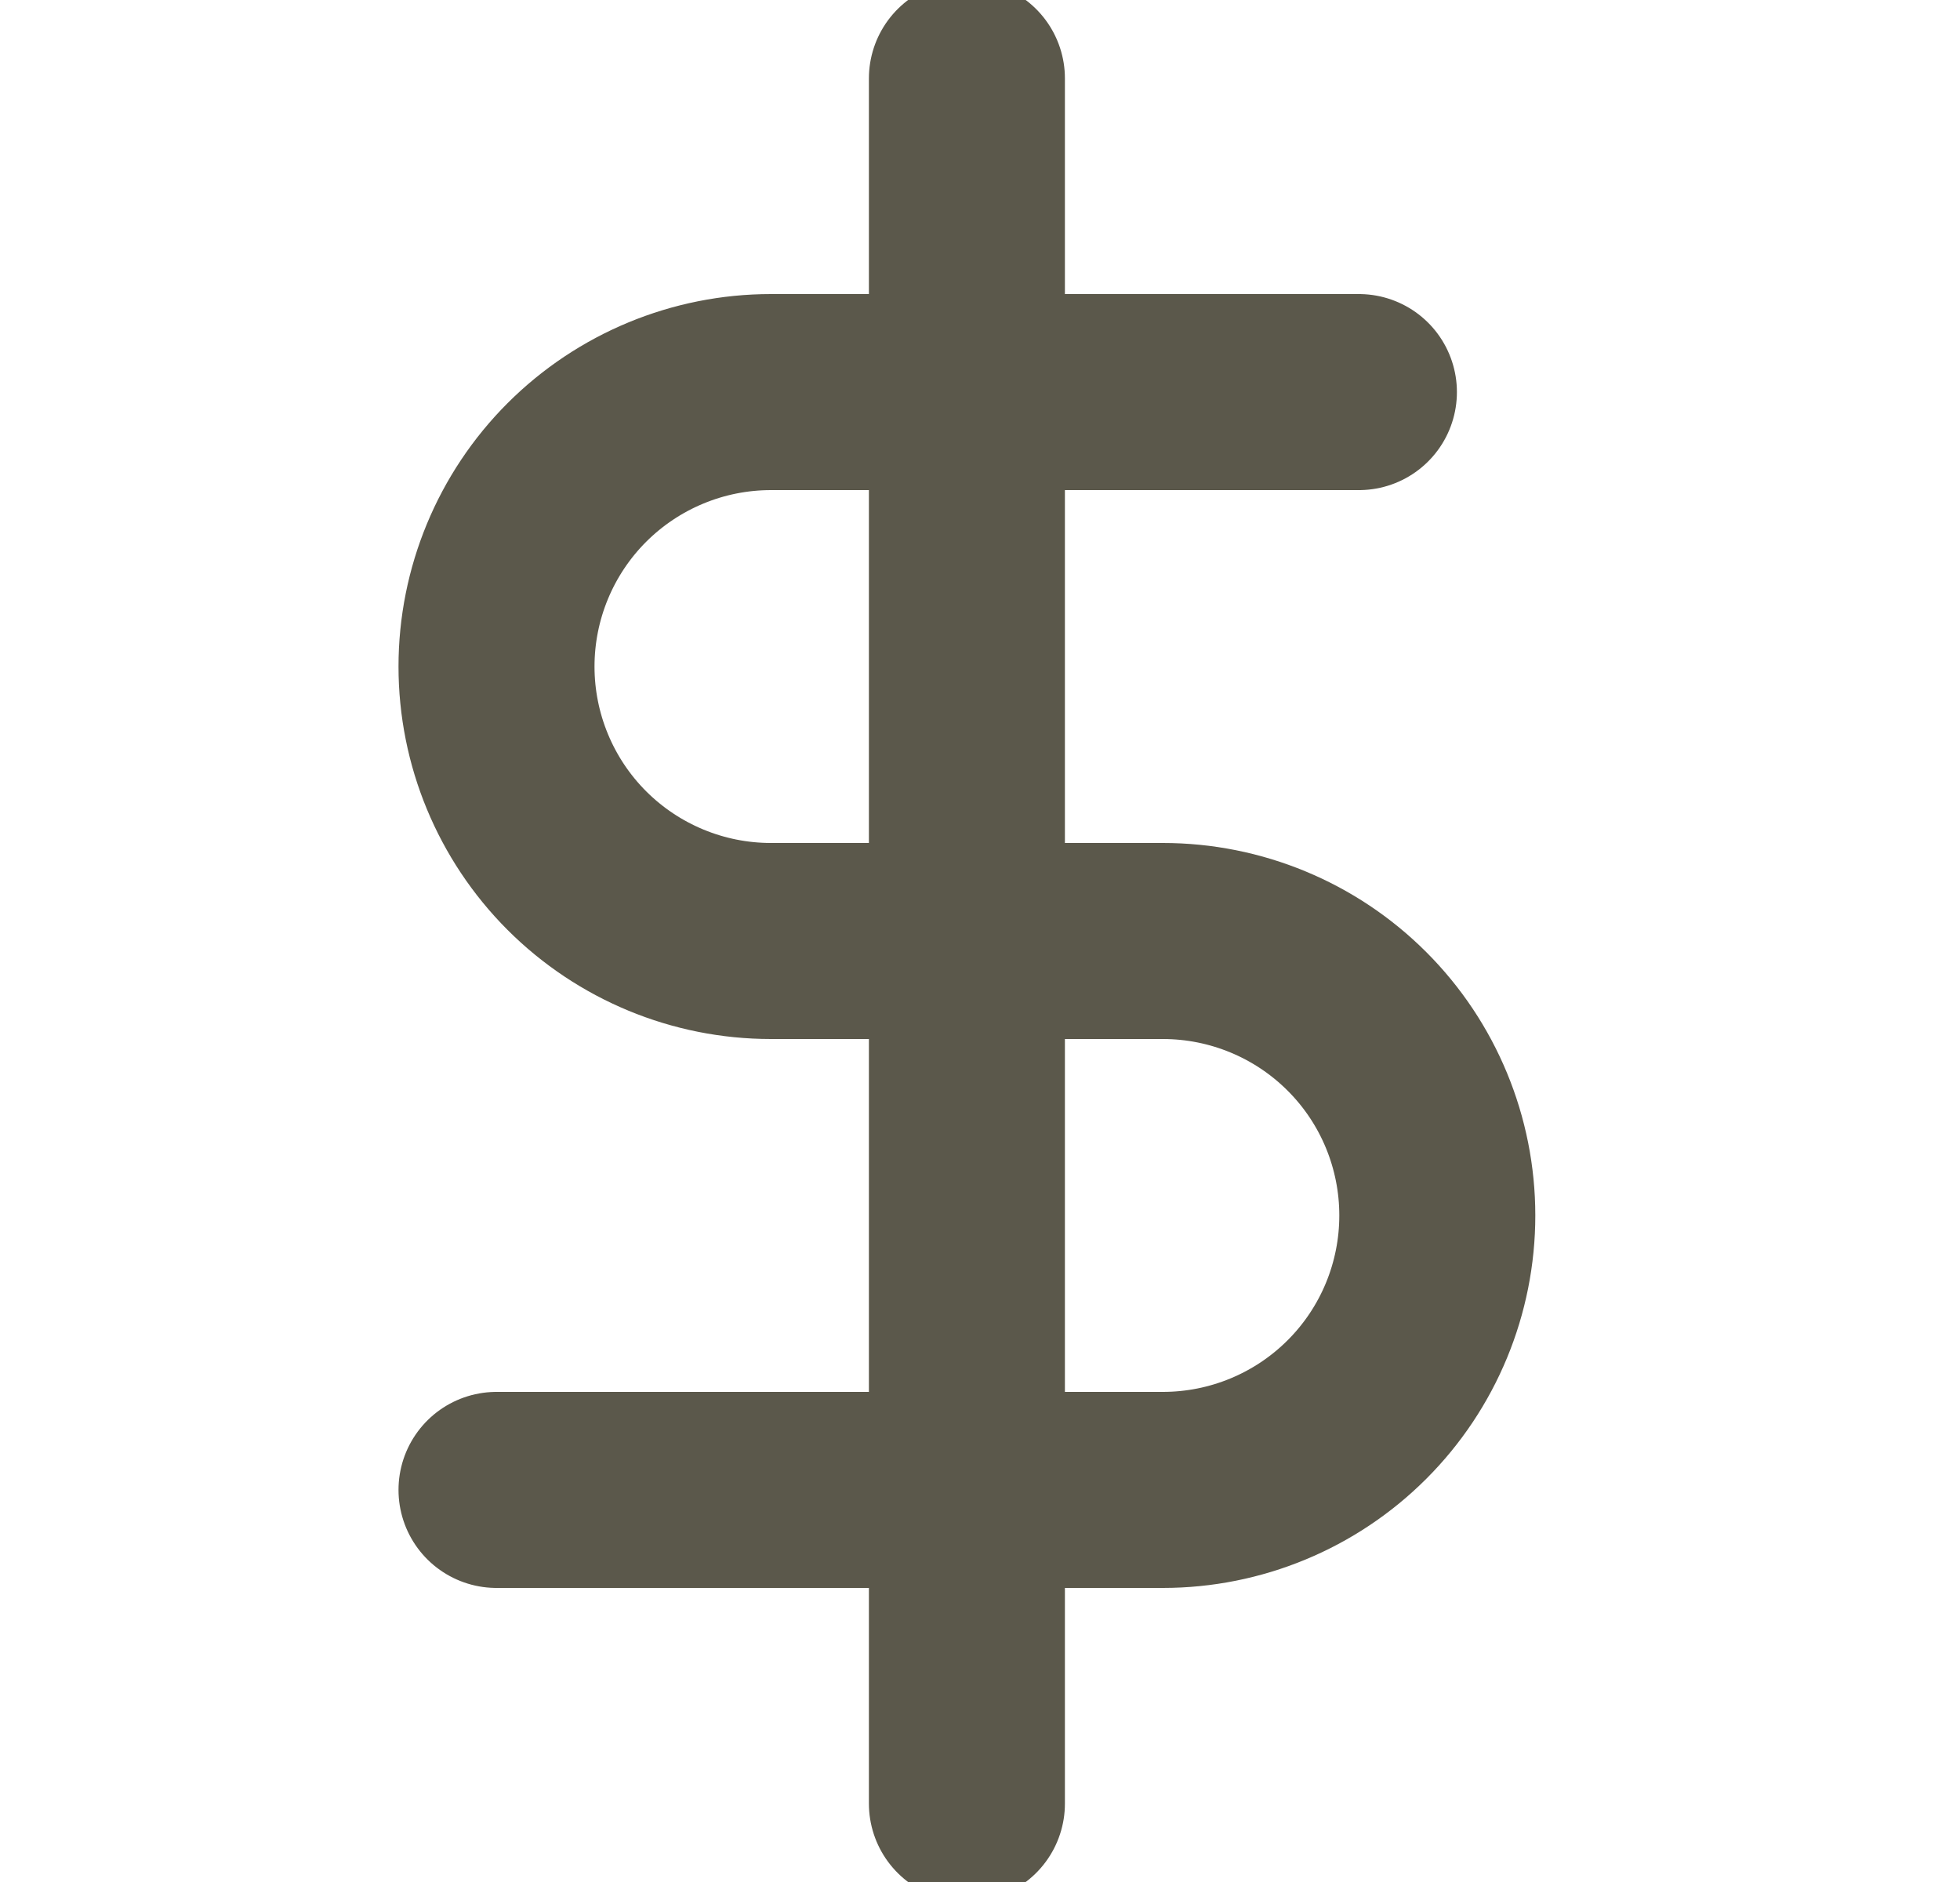<svg width="25" height="24" viewBox="0 0 25 24" fill="none" xmlns="http://www.w3.org/2000/svg">
<g clip-path="url(#clip0_42_1233)">
<path d="M12.333 1V23M17.333 5H9.833C8.905 5 8.015 5.369 7.358 6.025C6.702 6.681 6.333 7.572 6.333 8.5C6.333 9.428 6.702 10.319 7.358 10.975C8.015 11.631 8.905 12 9.833 12H14.833C15.761 12 16.652 12.369 17.308 13.025C17.965 13.681 18.333 14.572 18.333 15.5C18.333 16.428 17.965 17.319 17.308 17.975C16.652 18.631 15.761 19 14.833 19H6.333" stroke="#5B584B" stroke-width="2.5" stroke-linecap="round" stroke-linejoin="round"/>
</g>
<defs>
<clipPath id="clip0_42_1233">
<rect width="24" height="24" fill="white" transform="translate(0.333)"/>
</clipPath>
</defs>
</svg>
